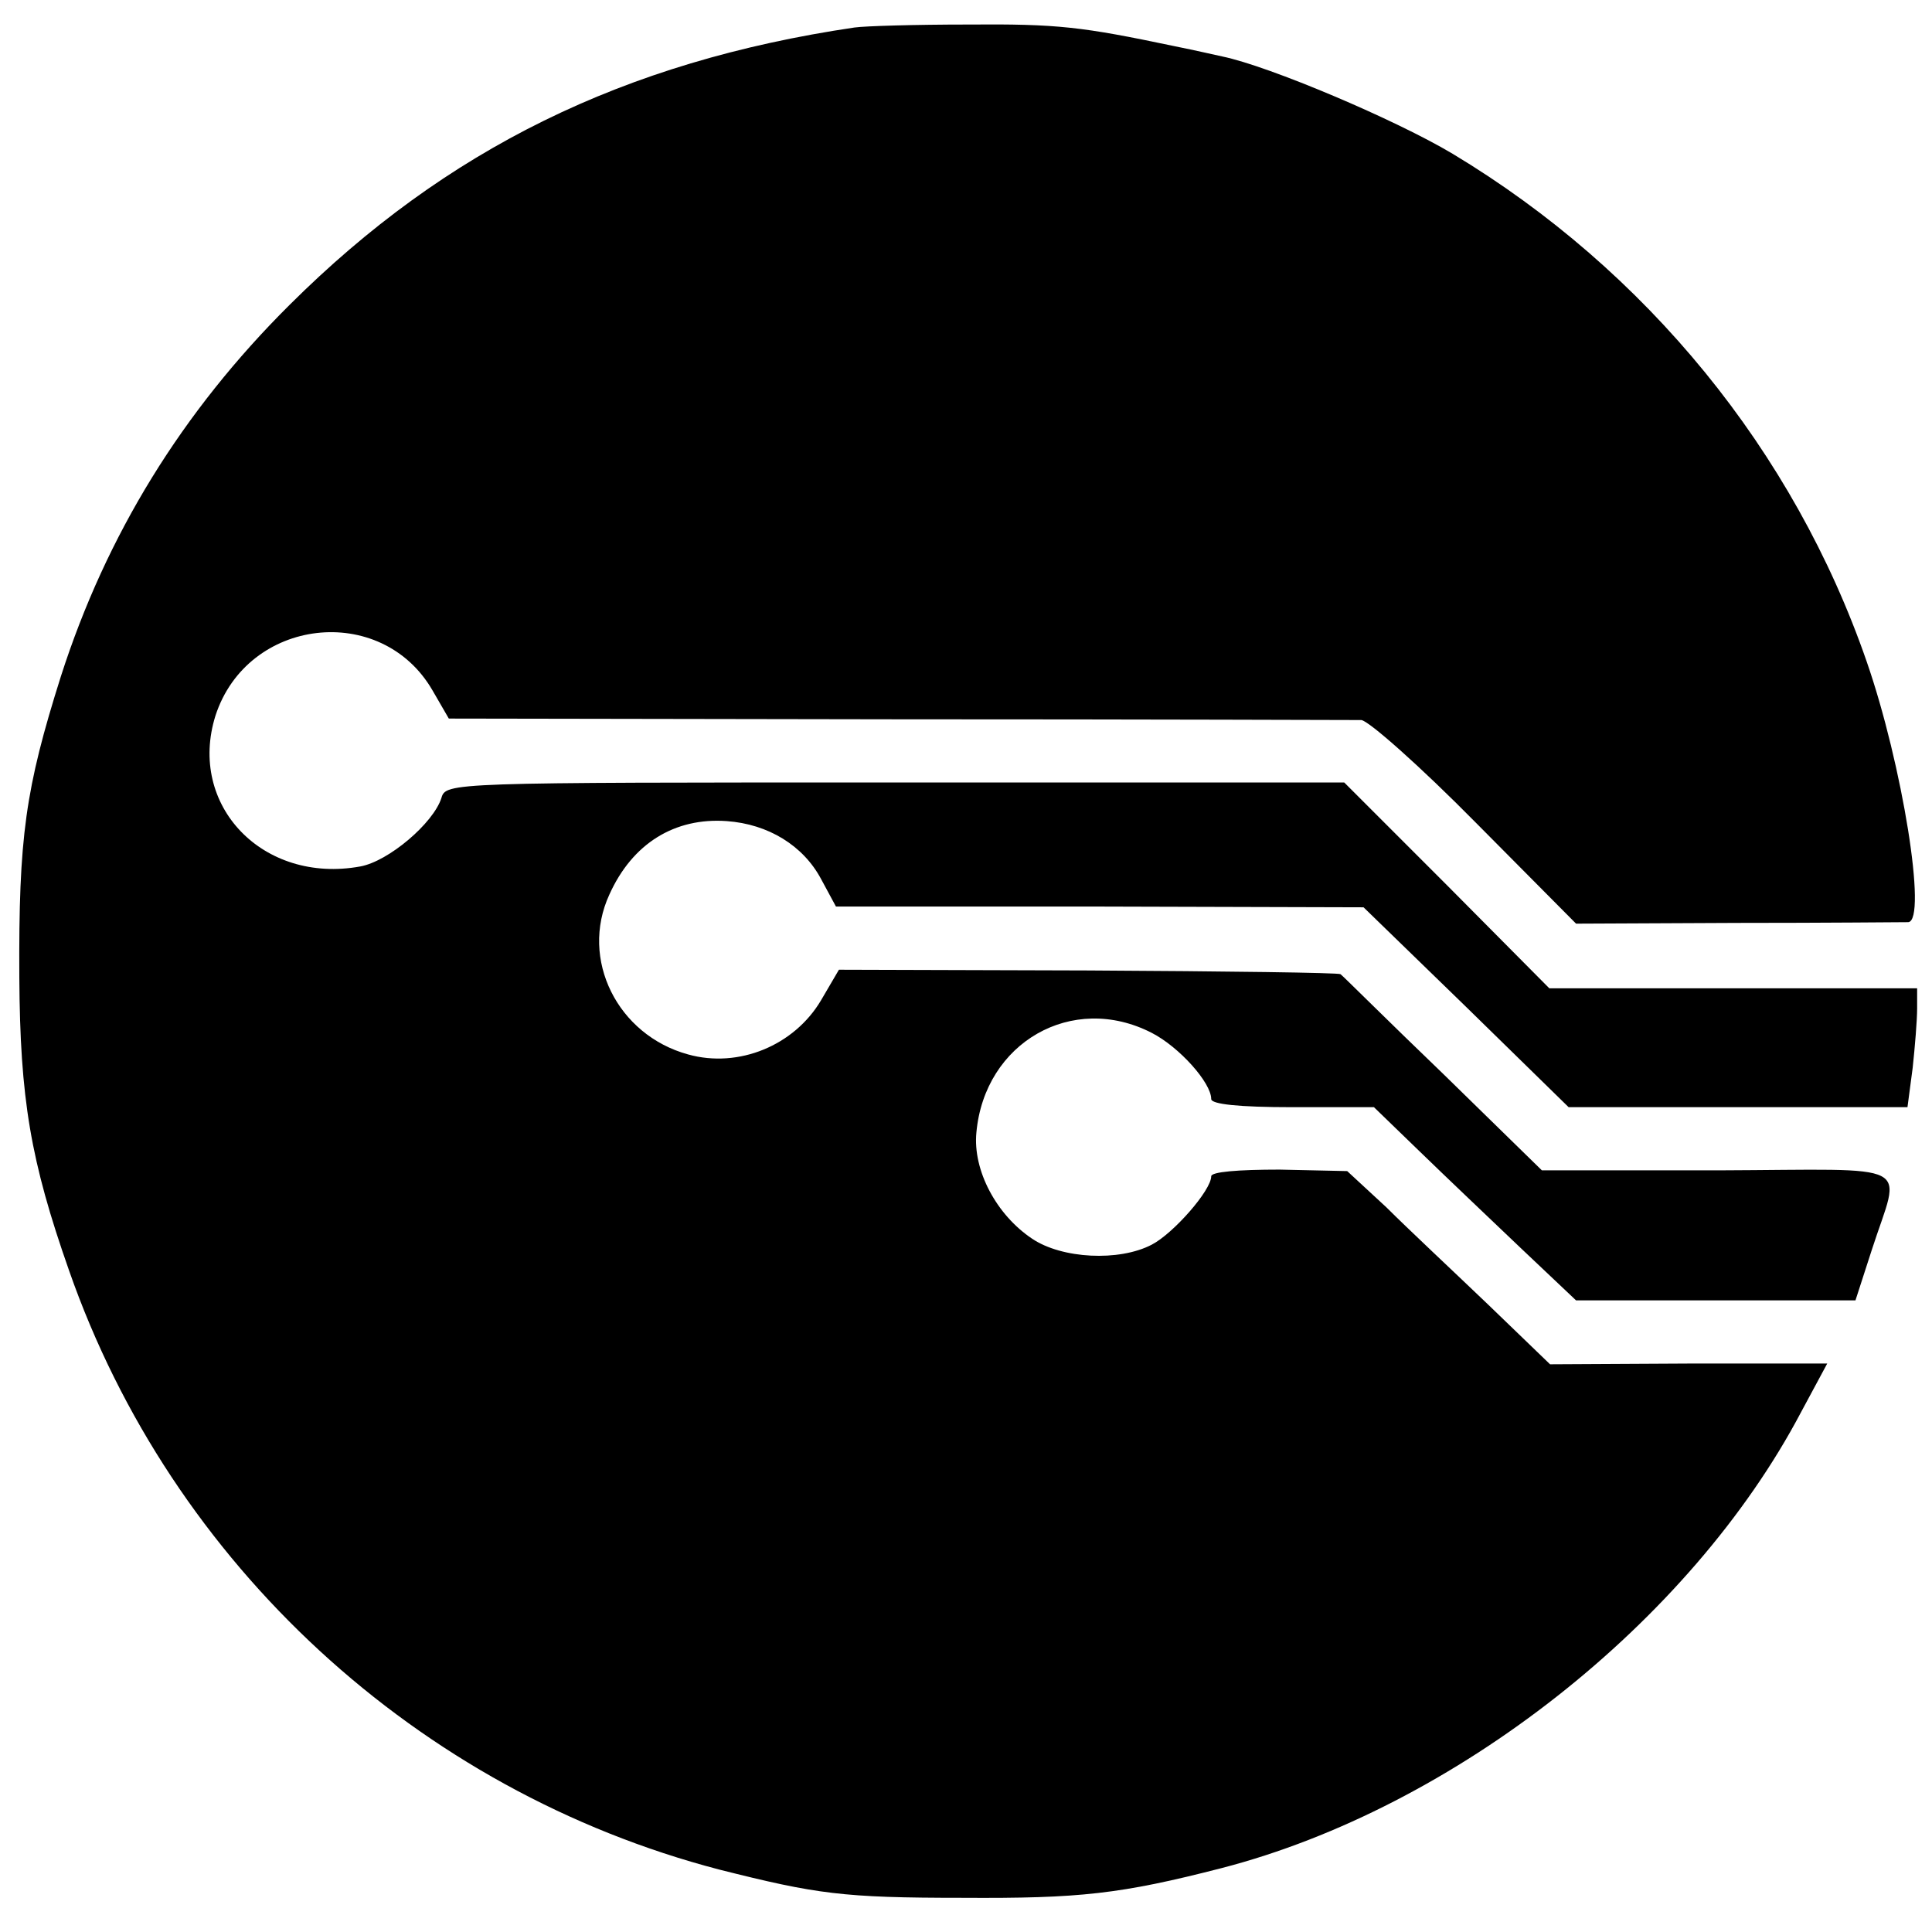 <?xml version="1.0" standalone="no"?>
<!DOCTYPE svg PUBLIC "-//W3C//DTD SVG 20010904//EN"
 "http://www.w3.org/TR/2001/REC-SVG-20010904/DTD/svg10.dtd">
<svg version="1.0" xmlns="http://www.w3.org/2000/svg"
 width="260pt" height="260pt" viewBox="0 0 260 260"
 preserveAspectRatio="xMidYMid meet">
<g transform="translate(0,260) scale(0.1,-0.1)"
fill="#000000" stroke="none">
<path d="M1150 2563 c-311 -46 -550 -164 -760 -373 -145 -144 -247 -310 -308
-500 -48 -152 -57 -216 -56 -405 1 -164 15 -247 67 -395 138 -395 469 -700
875 -806 131 -33 166 -38 327 -38 158 -1 213 5 349 40 313 81 631 331 780 614
l35 65 -187 0 -186 -1 -84 81 c-46 44 -108 102 -136 130 l-53 49 -91 2 c-56 0
-92 -3 -92 -9 0 -19 -51 -77 -80 -92 -44 -23 -121 -19 -161 8 -48 32 -80 92
-75 143 11 121 129 189 236 134 37 -19 80 -67 80 -89 0 -7 37 -11 109 -11
l110 0 62 -60 c34 -33 95 -91 136 -130 l74 -70 188 0 188 0 22 68 c39 121 64
108 -207 107 l-237 0 -133 130 c-74 71 -135 132 -138 134 -2 2 -155 4 -339 5
l-336 1 -24 -41 c-36 -61 -111 -92 -179 -73 -95 26 -146 128 -106 215 31 69
88 104 158 99 56 -4 103 -33 127 -78 l20 -37 355 0 355 -1 138 -134 138 -135
228 0 228 0 7 53 c3 28 6 64 6 80 l0 27 -247 0 -248 0 -138 139 -138 138 -604
0 c-601 0 -605 0 -611 -21 -11 -34 -71 -85 -109 -92 -131 -24 -233 82 -195
203 43 132 223 153 292 34 l22 -38 605 -1 c333 0 614 -1 623 -1 10 -1 79 -62
154 -138 l135 -136 217 1 c119 0 223 1 230 1 26 2 -8 213 -56 351 -98 283
-296 526 -557 683 -77 46 -247 118 -310 131 -5 1 -35 8 -65 14 -124 26 -156
30 -278 29 -70 0 -138 -2 -152 -4z"/>
</g>
</svg>
